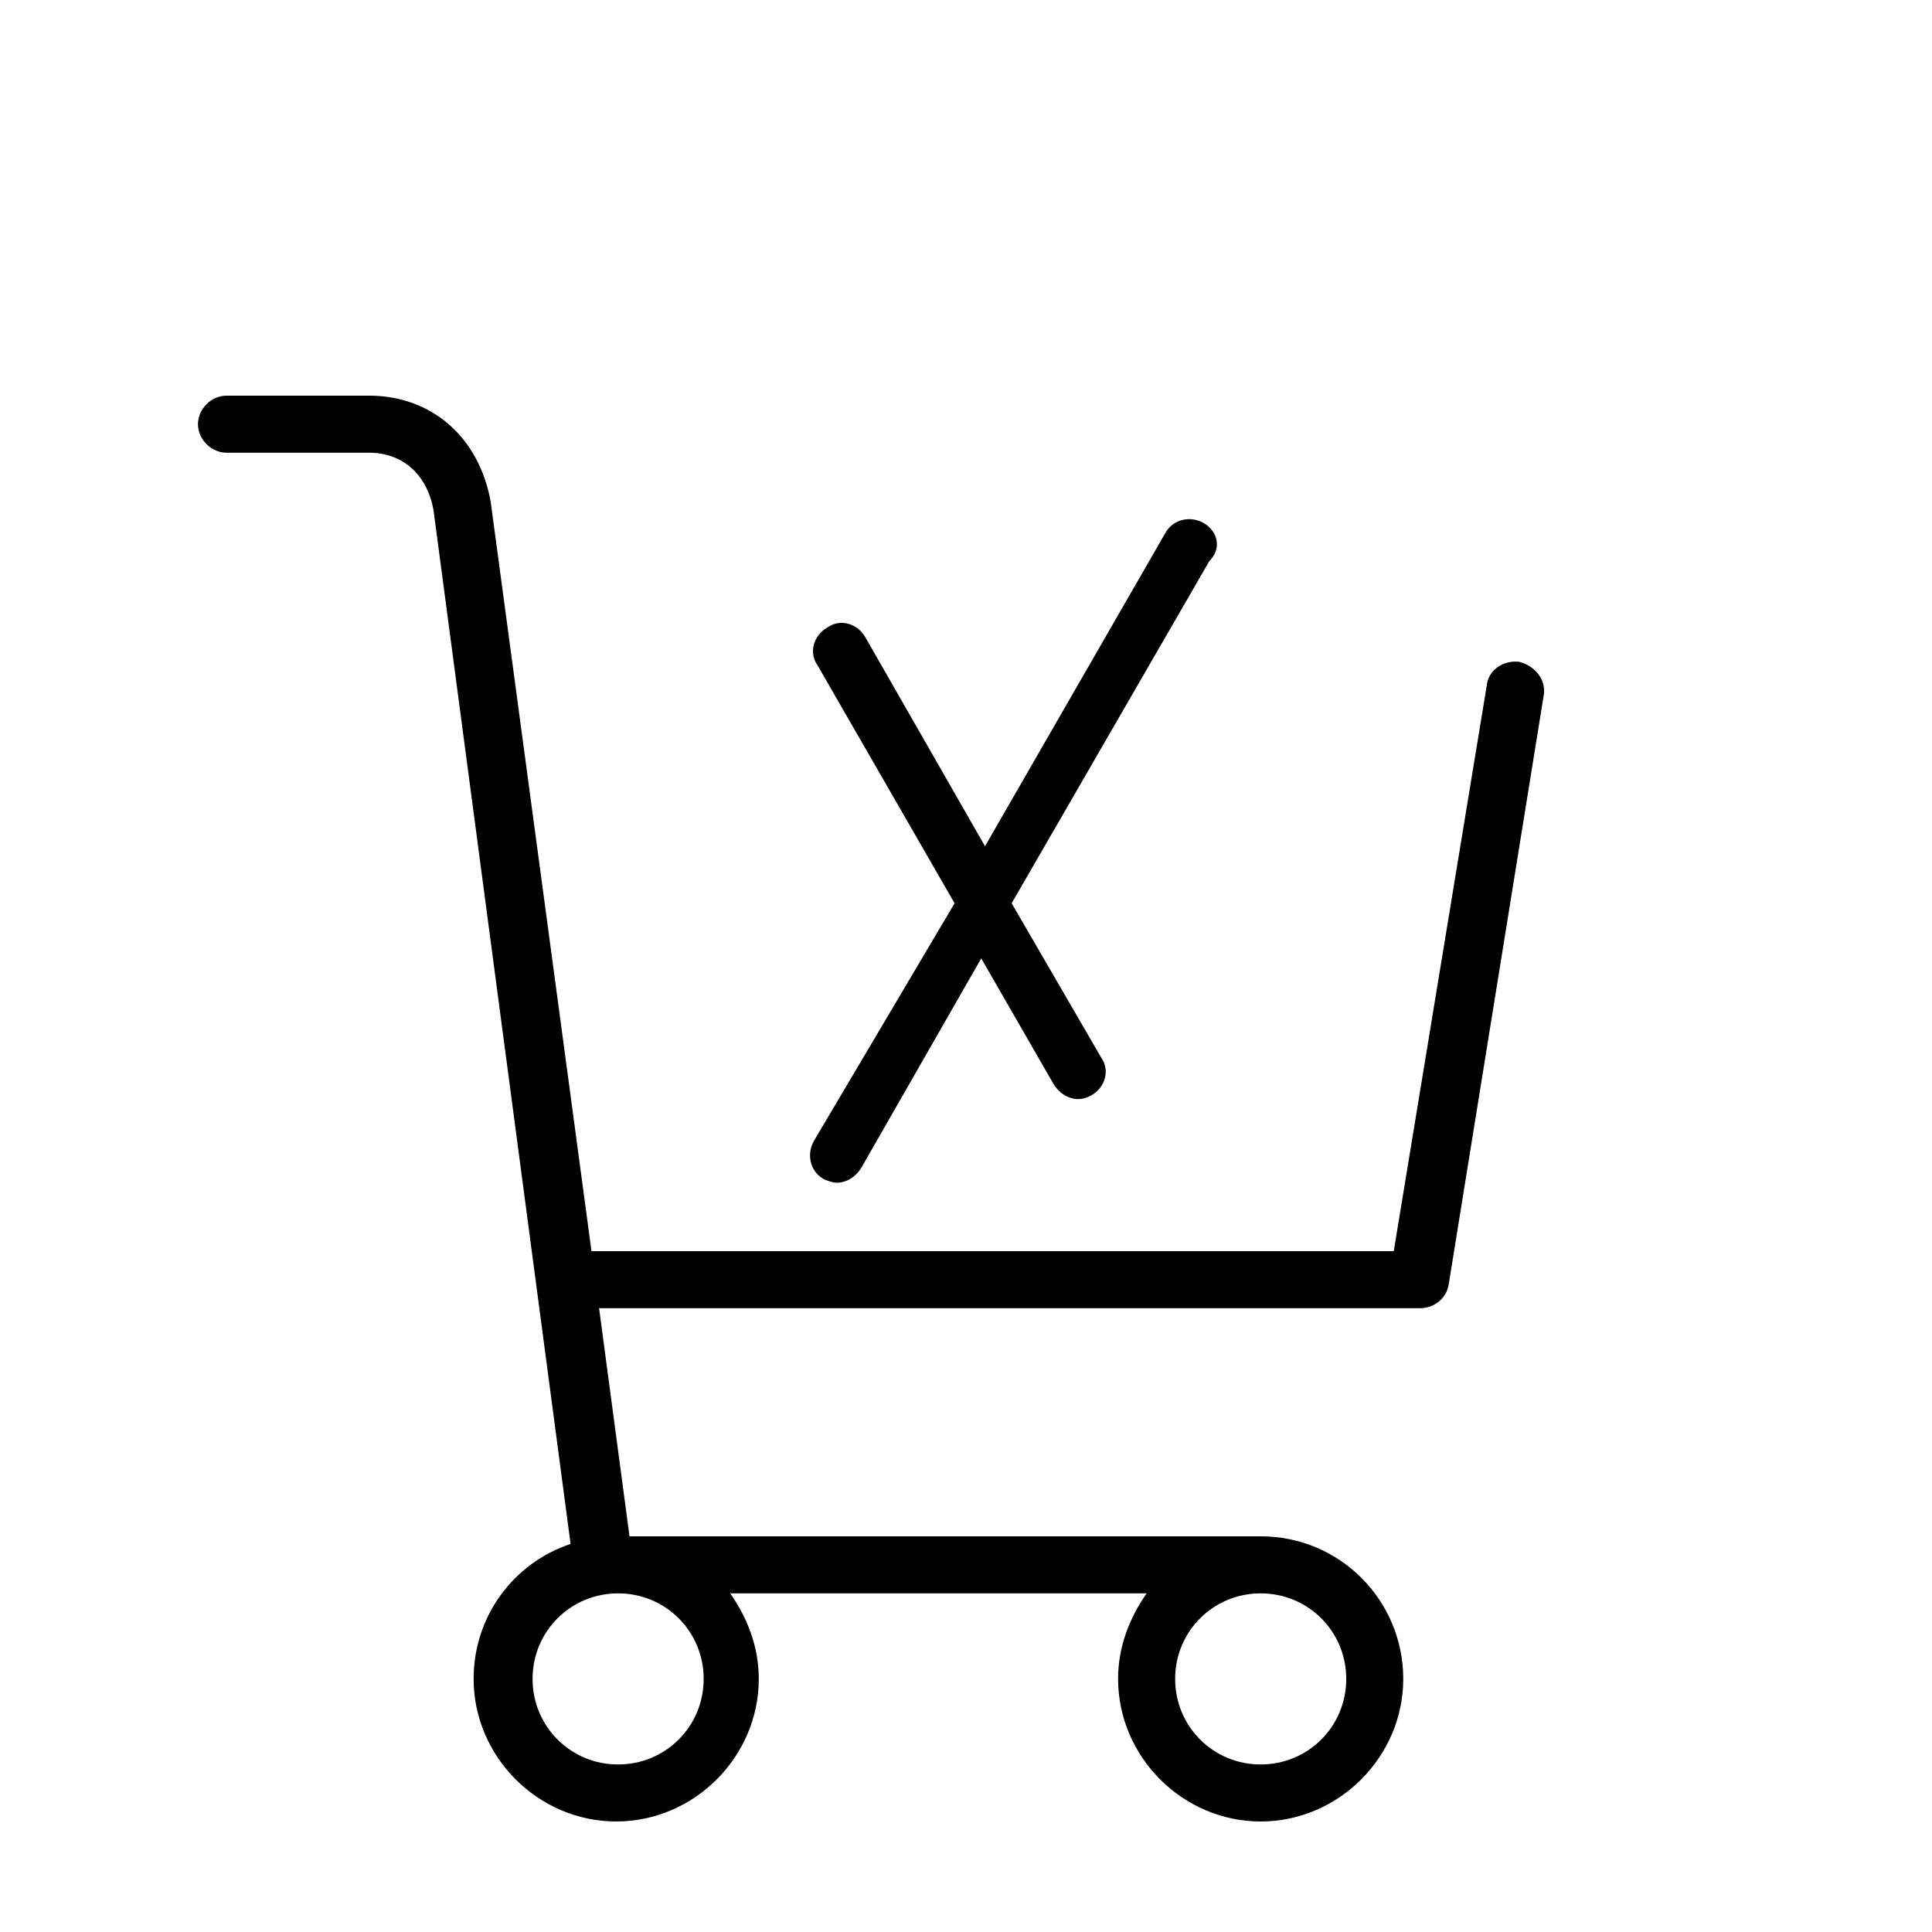 <?xml version="1.0" encoding="UTF-8"?>
<!-- Uploaded to: ICON Repo, www.svgrepo.com, Generator: ICON Repo Mixer Tools -->
<svg fill="#000000" width="800px" height="800px" version="1.1" viewBox="144 144 512 512" xmlns="http://www.w3.org/2000/svg">
 <g>
  <path d="m462.98 282.61c-3.527-2.016-8.062-1.008-10.078 2.519l-47.863 83.129-31.738-55.418c-2.016-3.527-6.551-5.039-10.078-2.519-3.527 2.016-5.039 6.551-2.519 10.078l36.273 62.977-37.277 62.973c-2.016 3.527-1.008 8.062 2.519 10.078 1.008 0.504 2.519 1.008 3.527 1.008 2.519 0 5.039-1.512 6.551-4.031l31.738-55.418 19.145 33.25c1.512 2.519 4.031 4.031 6.551 4.031 1.512 0 2.519-0.504 3.527-1.008 3.527-2.016 5.039-6.551 2.519-10.078l-23.68-40.809 52.395-90.688c3.523-3.523 2.012-8.059-1.512-10.074z"/>
  <path d="m546.61 319.39c-4.031-0.504-8.062 2.016-8.566 6.047l-24.684 150.13h-212.61l-26.699-198.5c-3.023-17.129-15.617-28.215-32.242-28.215h-37.785c-4.031 0-7.559 3.527-7.559 7.559s3.527 7.559 7.559 7.559h37.785c9.07 0 15.617 6.047 17.129 15.617l36.273 273.57c-15.113 5.039-25.695 19.145-25.695 35.77 0 20.656 17.129 37.785 37.785 37.785s37.785-17.129 37.785-37.785c0-8.566-3.023-16.121-7.559-22.672h110.34c-4.535 6.551-7.559 14.105-7.559 22.672 0 20.656 17.129 37.785 37.785 37.785s37.785-17.129 37.785-37.785c0.004-20.66-16.621-37.789-37.781-37.789h-167.27l-8.062-60.457h217.64c3.527 0 7.055-2.519 7.559-6.551l25.191-156.18c0.504-4.031-2.519-7.555-6.551-8.562zm-216.13 269.54c0 12.594-10.078 22.672-22.672 22.672s-22.672-10.078-22.672-22.672 10.078-22.672 22.672-22.672c12.598 0 22.672 10.078 22.672 22.672zm170.29 0c0 12.594-10.078 22.672-22.672 22.672-12.598 0-22.672-10.074-22.672-22.672 0-12.594 10.078-22.672 22.672-22.672s22.672 10.078 22.672 22.672z"/>
 </g>
</svg>